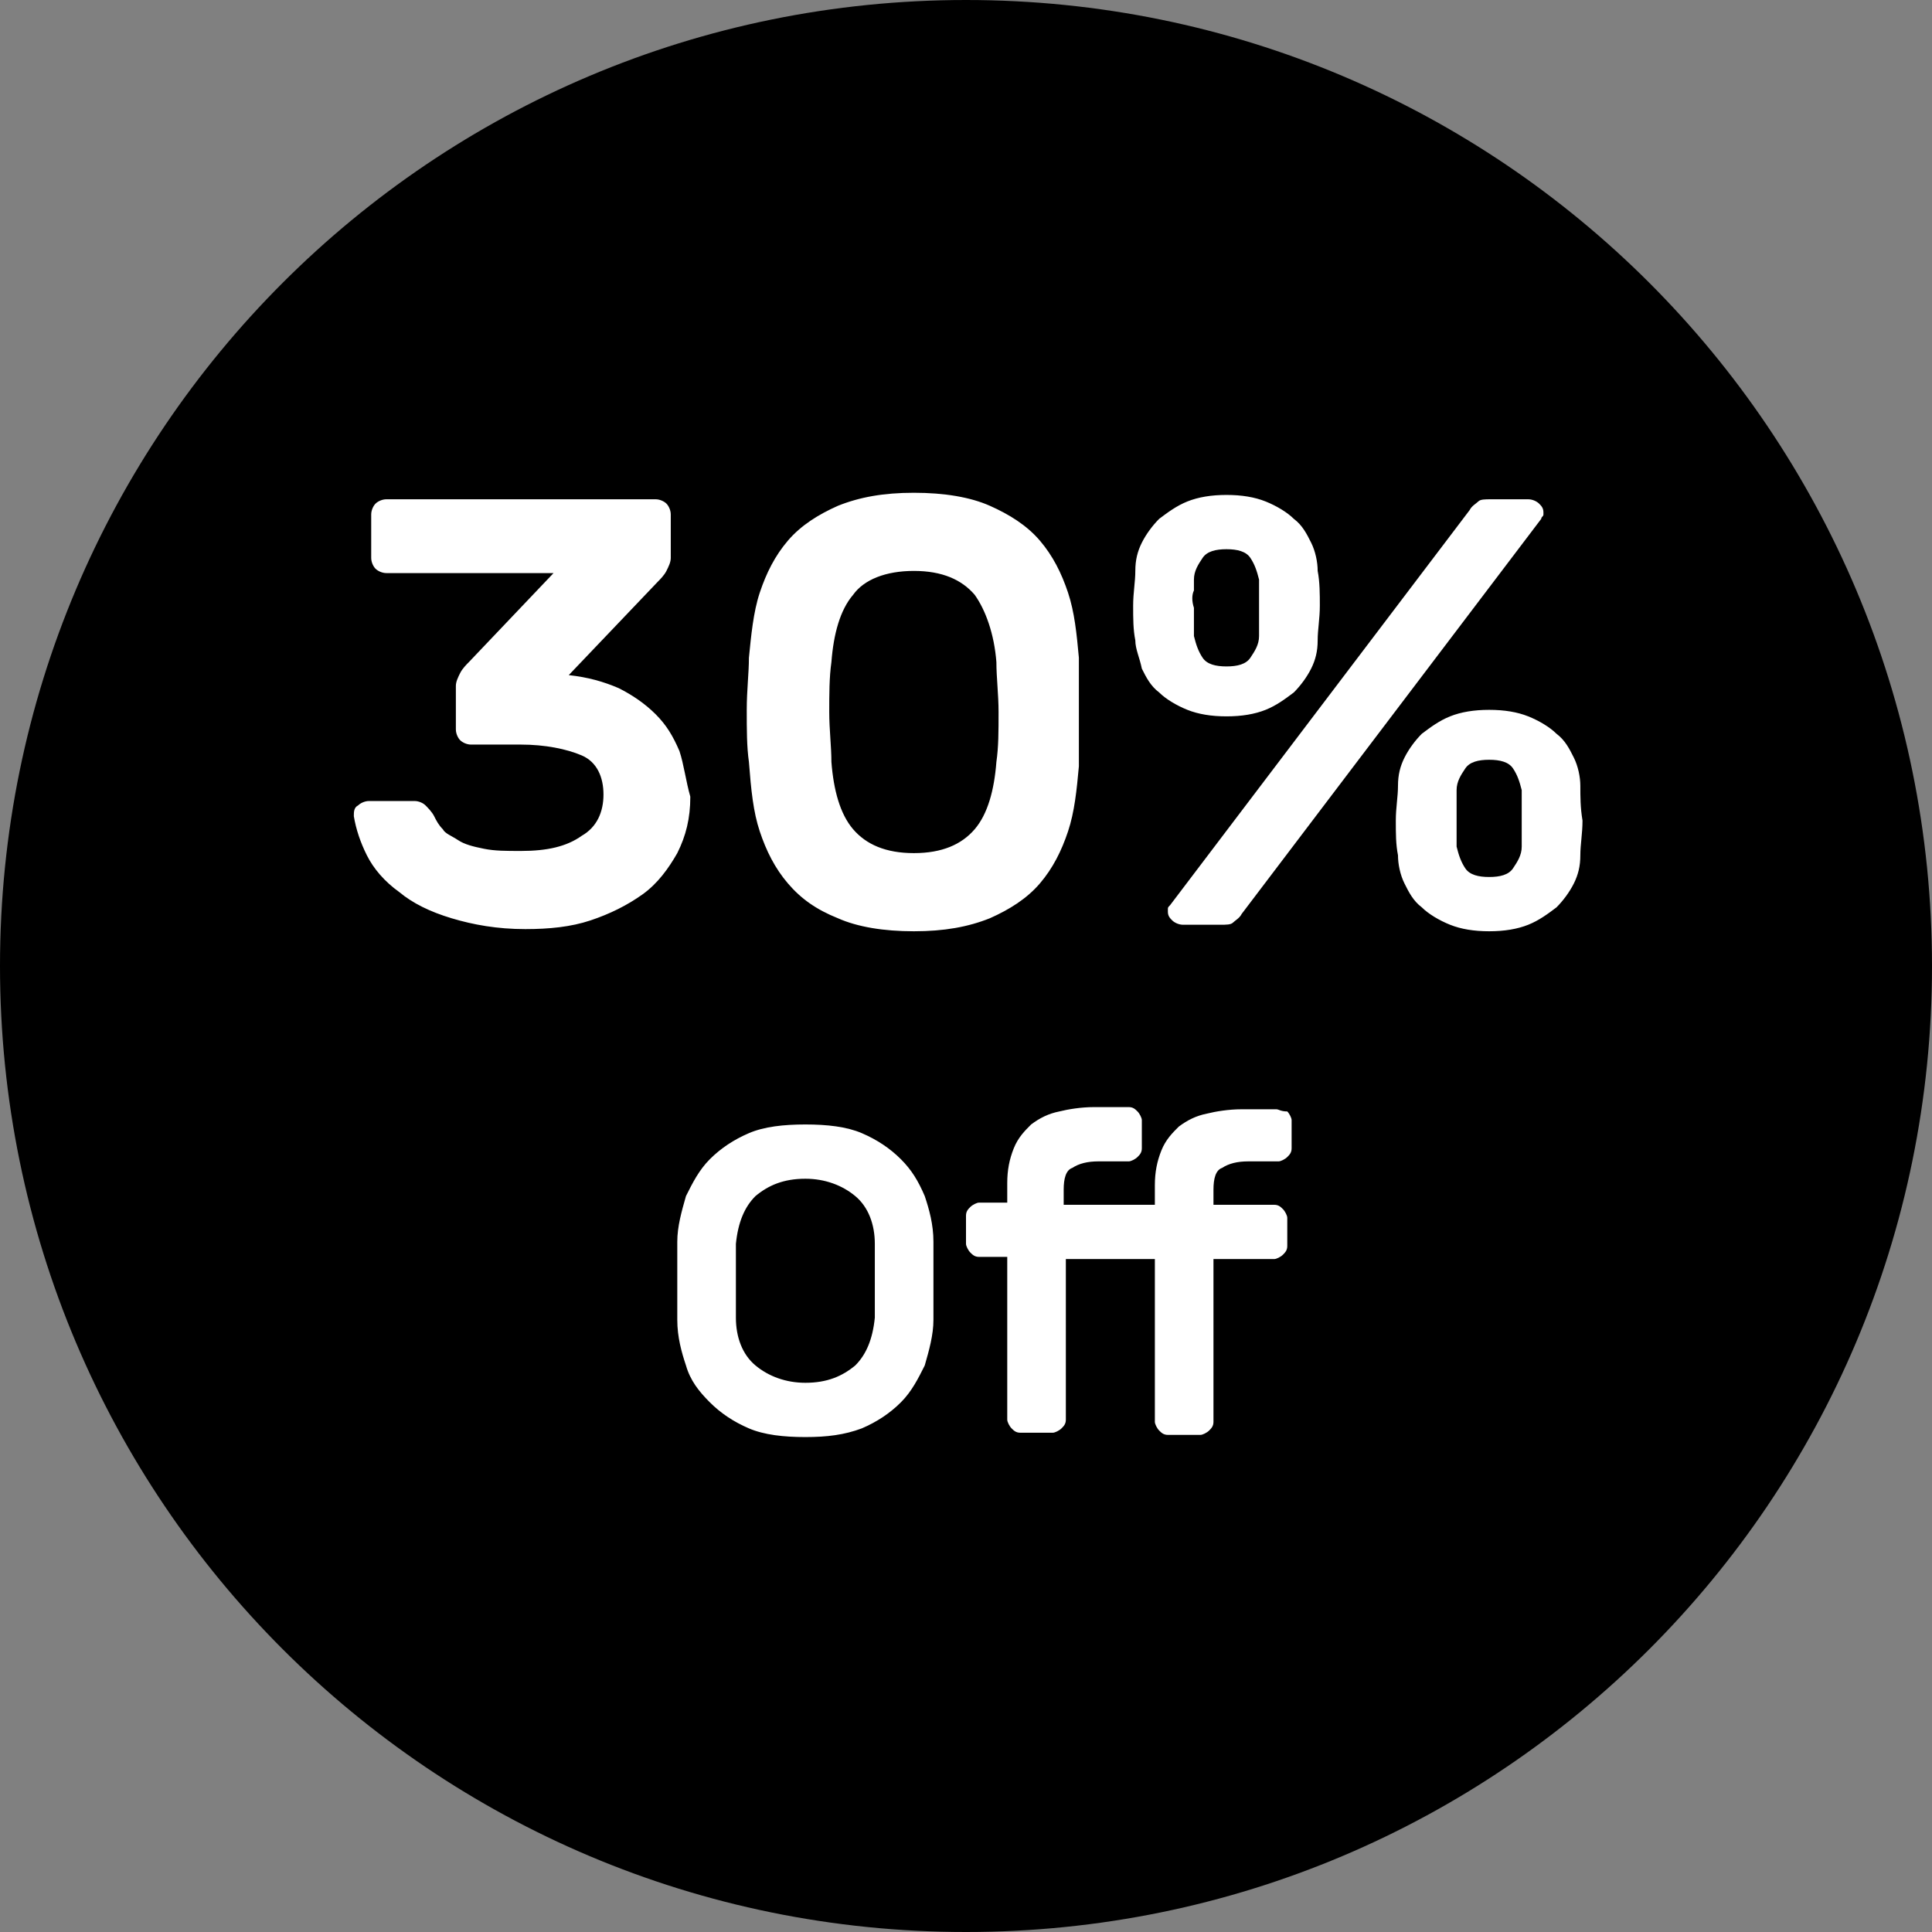 <?xml version="1.0" encoding="utf-8"?>
<!-- Generator: Adobe Illustrator 24.3.0, SVG Export Plug-In . SVG Version: 6.00 Build 0)  -->
<svg version="1.1" id="Слой_1" xmlns="http://www.w3.org/2000/svg" xmlns:xlink="http://www.w3.org/1999/xlink" x="0px" y="0px"
	 viewBox="0 0 89 89" style="enable-background:new 0 0 89 89;" xml:space="preserve">
<rect x="0" y="0" width="89" height="89" fill="#808080" stroke="none"/>
<style type="text/css">
	.st0{fill-rule:evenodd;clip-rule:evenodd;}
	.st1{fill:#FFFFFF;}
</style>
<path class="st0" d="M44.5,0C69.1,0,89,19.9,89,44.5C89,69.1,69.1,89,44.5,89C19.9,89,0,69.1,0,44.5C0,19.9,19.9,0,44.5,0z"/>
<g>
	<g>
		<path class="st1" d="M31.3,34.6c-0.3-0.7-0.6-1.2-1.1-1.7c-0.5-0.5-1.1-0.9-1.7-1.2c-0.7-0.3-1.4-0.5-2.3-0.6l4.1-4.3
			c0.1-0.1,0.3-0.3,0.4-0.5c0.1-0.2,0.2-0.4,0.2-0.6v-2c0-0.2-0.1-0.4-0.2-0.5c-0.1-0.1-0.3-0.2-0.5-0.2H17.8
			c-0.2,0-0.4,0.1-0.5,0.2c-0.1,0.1-0.2,0.3-0.2,0.5v2c0,0.2,0.1,0.4,0.2,0.5c0.1,0.1,0.3,0.2,0.5,0.2h7.7l-3.9,4.1
			c-0.1,0.1-0.3,0.3-0.4,0.5c-0.1,0.2-0.2,0.4-0.2,0.6v2c0,0.2,0.1,0.4,0.2,0.5c0.1,0.1,0.3,0.2,0.5,0.2h2.3c1.1,0,2.1,0.2,2.8,0.5
			s1,1,1,1.8s-0.3,1.5-1,1.9c-0.7,0.5-1.6,0.7-2.8,0.7c-0.7,0-1.2,0-1.7-0.1c-0.5-0.1-0.9-0.2-1.2-0.4c-0.3-0.2-0.6-0.3-0.7-0.5
			c-0.2-0.2-0.3-0.4-0.4-0.6c-0.1-0.2-0.3-0.4-0.4-0.5c-0.1-0.1-0.3-0.2-0.5-0.2H17c-0.2,0-0.4,0.1-0.5,0.2
			c-0.2,0.1-0.2,0.3-0.2,0.5c0.1,0.6,0.3,1.2,0.6,1.8c0.3,0.6,0.8,1.2,1.5,1.7c0.6,0.5,1.4,0.9,2.4,1.2c1,0.3,2.1,0.5,3.4,0.5
			c1.1,0,2.1-0.1,3-0.4c0.9-0.3,1.7-0.7,2.4-1.2c0.7-0.5,1.2-1.2,1.6-1.9c0.4-0.8,0.6-1.6,0.6-2.6C31.6,36,31.5,35.2,31.3,34.6z
			 M35,38.3c0.3,0.9,0.7,1.7,1.3,2.4c0.6,0.7,1.3,1.2,2.3,1.6c0.9,0.4,2.1,0.6,3.5,0.6c1.4,0,2.5-0.2,3.5-0.6
			c0.9-0.4,1.7-0.9,2.3-1.6c0.6-0.7,1-1.5,1.3-2.4c0.3-0.9,0.4-1.9,0.5-3c0-0.4,0-0.7,0-1.2c0-0.4,0-0.9,0-1.3c0-0.4,0-0.9,0-1.3
			c0-0.4,0-0.8,0-1.2c-0.1-1.1-0.2-2.1-0.5-3c-0.3-0.9-0.7-1.7-1.3-2.4c-0.6-0.7-1.4-1.2-2.3-1.6c-0.9-0.4-2.1-0.6-3.5-0.6
			c-1.4,0-2.5,0.2-3.5,0.6c-0.9,0.4-1.7,0.9-2.3,1.6c-0.6,0.7-1,1.5-1.3,2.4c-0.3,0.9-0.4,2-0.5,3c0,0.7-0.1,1.5-0.1,2.4
			c0,0.9,0,1.7,0.1,2.4C34.6,36.4,34.7,37.4,35,38.3z M38.3,30.5c0.1-1.3,0.4-2.4,1-3.1c0.5-0.7,1.5-1.1,2.8-1.1
			c1.3,0,2.2,0.4,2.8,1.1c0.5,0.7,0.9,1.8,1,3.1c0,0.7,0.1,1.5,0.1,2.3c0,0.9,0,1.6-0.1,2.3c-0.1,1.3-0.4,2.4-1,3.1
			c-0.6,0.7-1.5,1.1-2.8,1.1c-1.3,0-2.2-0.4-2.8-1.1c-0.6-0.7-0.9-1.8-1-3.1c0-0.7-0.1-1.5-0.1-2.3C38.2,32,38.2,31.2,38.3,30.5z
			 M52.6,30.8c0.2,0.4,0.4,0.8,0.8,1.1c0.3,0.3,0.8,0.6,1.3,0.8c0.5,0.2,1.1,0.3,1.8,0.3c0.7,0,1.3-0.1,1.8-0.3
			c0.5-0.2,0.9-0.5,1.3-0.8c0.3-0.3,0.6-0.7,0.8-1.1c0.2-0.4,0.3-0.8,0.3-1.3c0-0.5,0.1-1,0.1-1.6c0-0.5,0-1.1-0.1-1.6
			c0-0.4-0.1-0.9-0.3-1.3c-0.2-0.4-0.4-0.8-0.8-1.1c-0.3-0.3-0.8-0.6-1.3-0.8c-0.5-0.2-1.1-0.3-1.8-0.3c-0.7,0-1.3,0.1-1.8,0.3
			c-0.5,0.2-0.9,0.5-1.3,0.8c-0.3,0.3-0.6,0.7-0.8,1.1c-0.2,0.4-0.3,0.8-0.3,1.3c0,0.5-0.1,1-0.1,1.6c0,0.6,0,1.1,0.1,1.6
			C52.3,29.9,52.5,30.3,52.6,30.8z M55,27.2c0-0.2,0-0.4,0-0.5c0-0.4,0.2-0.7,0.4-1c0.2-0.3,0.6-0.4,1.1-0.4c0.5,0,0.9,0.1,1.1,0.4
			c0.2,0.3,0.3,0.6,0.4,1c0,0.1,0,0.3,0,0.5c0,0.2,0,0.5,0,0.8c0,0.3,0,0.5,0,0.8c0,0.2,0,0.4,0,0.5c0,0.4-0.2,0.7-0.4,1
			c-0.2,0.3-0.6,0.4-1.1,0.4c-0.5,0-0.9-0.1-1.1-0.4c-0.2-0.3-0.3-0.6-0.4-1c0-0.1,0-0.3,0-0.5c0-0.2,0-0.5,0-0.8
			C54.9,27.7,54.9,27.4,55,27.2z M53.8,41.9c0,0.1,0,0.1,0,0.1c0,0.2,0.1,0.3,0.2,0.4c0.1,0.1,0.3,0.2,0.5,0.2h1.7
			c0.3,0,0.5,0,0.6-0.1c0.1-0.1,0.3-0.2,0.4-0.4l13.8-18.2c0-0.1,0.1-0.1,0.1-0.2c0-0.1,0-0.1,0-0.1c0-0.2-0.1-0.3-0.2-0.4
			c-0.1-0.1-0.3-0.2-0.5-0.2h-1.7c-0.3,0-0.5,0-0.6,0.1c-0.1,0.1-0.3,0.2-0.4,0.4L53.9,41.7C53.8,41.8,53.8,41.8,53.8,41.9z
			 M72.8,36.2c0-0.4-0.1-0.9-0.3-1.3c-0.2-0.4-0.4-0.8-0.8-1.1c-0.3-0.3-0.8-0.6-1.3-0.8c-0.5-0.2-1.1-0.3-1.8-0.3
			c-0.7,0-1.3,0.1-1.8,0.3c-0.5,0.2-0.9,0.5-1.3,0.8c-0.3,0.3-0.6,0.7-0.8,1.1c-0.2,0.4-0.3,0.8-0.3,1.3c0,0.5-0.1,1-0.1,1.6
			c0,0.6,0,1.1,0.1,1.6c0,0.4,0.1,0.9,0.3,1.3c0.2,0.4,0.4,0.8,0.8,1.1c0.3,0.3,0.8,0.6,1.3,0.8c0.5,0.2,1.1,0.3,1.8,0.3
			c0.7,0,1.3-0.1,1.8-0.3c0.5-0.2,0.9-0.5,1.3-0.8c0.3-0.3,0.6-0.7,0.8-1.1c0.2-0.4,0.3-0.8,0.3-1.3c0-0.5,0.1-1,0.1-1.6
			C72.8,37.2,72.8,36.7,72.8,36.2z M70.1,37.7c0,0.3,0,0.5,0,0.8c0,0.2,0,0.4,0,0.5c0,0.4-0.2,0.7-0.4,1c-0.2,0.3-0.6,0.4-1.1,0.4
			c-0.5,0-0.9-0.1-1.1-0.4c-0.2-0.3-0.3-0.6-0.4-1c0-0.1,0-0.3,0-0.5c0-0.2,0-0.5,0-0.8c0-0.3,0-0.5,0-0.8c0-0.2,0-0.4,0-0.5
			c0-0.4,0.2-0.7,0.4-1c0.2-0.3,0.6-0.4,1.1-0.4c0.5,0,0.9,0.1,1.1,0.4c0.2,0.3,0.3,0.6,0.4,1c0,0.1,0,0.3,0,0.5
			C70.1,37.2,70.1,37.5,70.1,37.7z M43,57.2c0-0.8-0.2-1.5-0.4-2.1c-0.3-0.7-0.6-1.2-1.1-1.7c-0.5-0.5-1.1-0.9-1.8-1.2
			c-0.7-0.3-1.6-0.4-2.6-0.4c-1,0-1.9,0.1-2.6,0.4c-0.7,0.3-1.3,0.7-1.8,1.2c-0.5,0.5-0.8,1.1-1.1,1.7c-0.2,0.7-0.4,1.4-0.4,2.1
			c0,0.3,0,0.5,0,0.8c0,0.3,0,0.6,0,1c0,0.3,0,0.6,0,1c0,0.3,0,0.6,0,0.8c0,0.8,0.2,1.5,0.4,2.1c0.2,0.7,0.6,1.2,1.1,1.7
			c0.5,0.5,1.1,0.9,1.8,1.2c0.7,0.3,1.6,0.4,2.6,0.4c1,0,1.8-0.1,2.6-0.4c0.7-0.3,1.3-0.7,1.8-1.2c0.5-0.5,0.8-1.1,1.1-1.7
			c0.2-0.7,0.4-1.4,0.4-2.1c0-0.3,0-0.5,0-0.8c0-0.3,0-0.6,0-1c0-0.3,0-0.6,0-1C43,57.8,43,57.5,43,57.2z M40.3,60.7
			c-0.1,1-0.4,1.7-0.9,2.2c-0.6,0.5-1.3,0.8-2.3,0.8c-0.9,0-1.7-0.3-2.3-0.8c-0.6-0.5-0.9-1.3-0.9-2.2c0-0.5,0-1.1,0-1.7
			c0-0.6,0-1.2,0-1.7c0.1-1,0.4-1.7,0.9-2.2c0.6-0.5,1.3-0.8,2.3-0.8c0.9,0,1.7,0.3,2.3,0.8c0.6,0.5,0.9,1.3,0.9,2.2
			c0,0.5,0,1.1,0,1.7C40.3,59.6,40.3,60.2,40.3,60.7z M58.8,51.1h-1.6c-0.6,0-1.2,0.1-1.6,0.2c-0.5,0.1-0.9,0.3-1.3,0.6
			c-0.3,0.3-0.6,0.6-0.8,1.1c-0.2,0.5-0.3,1-0.3,1.6v0.9H49v-0.7c0-0.5,0.1-0.9,0.4-1c0.3-0.2,0.7-0.3,1.2-0.3H52
			c0.1,0,0.3-0.1,0.4-0.2c0.1-0.1,0.2-0.2,0.2-0.4v-1.3c0-0.1-0.1-0.3-0.2-0.4c-0.1-0.1-0.2-0.2-0.4-0.2h-1.6
			c-0.6,0-1.2,0.1-1.6,0.2c-0.5,0.1-0.9,0.3-1.3,0.6c-0.3,0.3-0.6,0.6-0.8,1.1c-0.2,0.5-0.3,1-0.3,1.6v0.9h-1.3
			c-0.1,0-0.3,0.1-0.4,0.2c-0.1,0.1-0.2,0.2-0.2,0.4v1.3c0,0.1,0.1,0.3,0.2,0.4c0.1,0.1,0.2,0.2,0.4,0.2h1.3v7.5
			c0,0.1,0.1,0.3,0.2,0.4c0.1,0.1,0.2,0.2,0.4,0.2h1.5c0.1,0,0.3-0.1,0.4-0.2c0.1-0.1,0.2-0.2,0.2-0.4V58h4.1v7.5
			c0,0.1,0.1,0.3,0.2,0.4c0.1,0.1,0.2,0.2,0.4,0.2h1.5c0.1,0,0.3-0.1,0.4-0.2c0.1-0.1,0.2-0.2,0.2-0.4V58h2.8c0.1,0,0.3-0.1,0.4-0.2
			c0.1-0.1,0.2-0.2,0.2-0.4v-1.3c0-0.1-0.1-0.3-0.2-0.4c-0.1-0.1-0.2-0.2-0.4-0.2h-2.8v-0.7c0-0.5,0.1-0.9,0.4-1
			c0.3-0.2,0.7-0.3,1.2-0.3h1.4c0.1,0,0.3-0.1,0.4-0.2c0.1-0.1,0.2-0.2,0.2-0.4v-1.3c0-0.1-0.1-0.3-0.2-0.4
			C59,51.2,58.9,51.1,58.8,51.1z"/>
	</g>
</g>
</svg>
